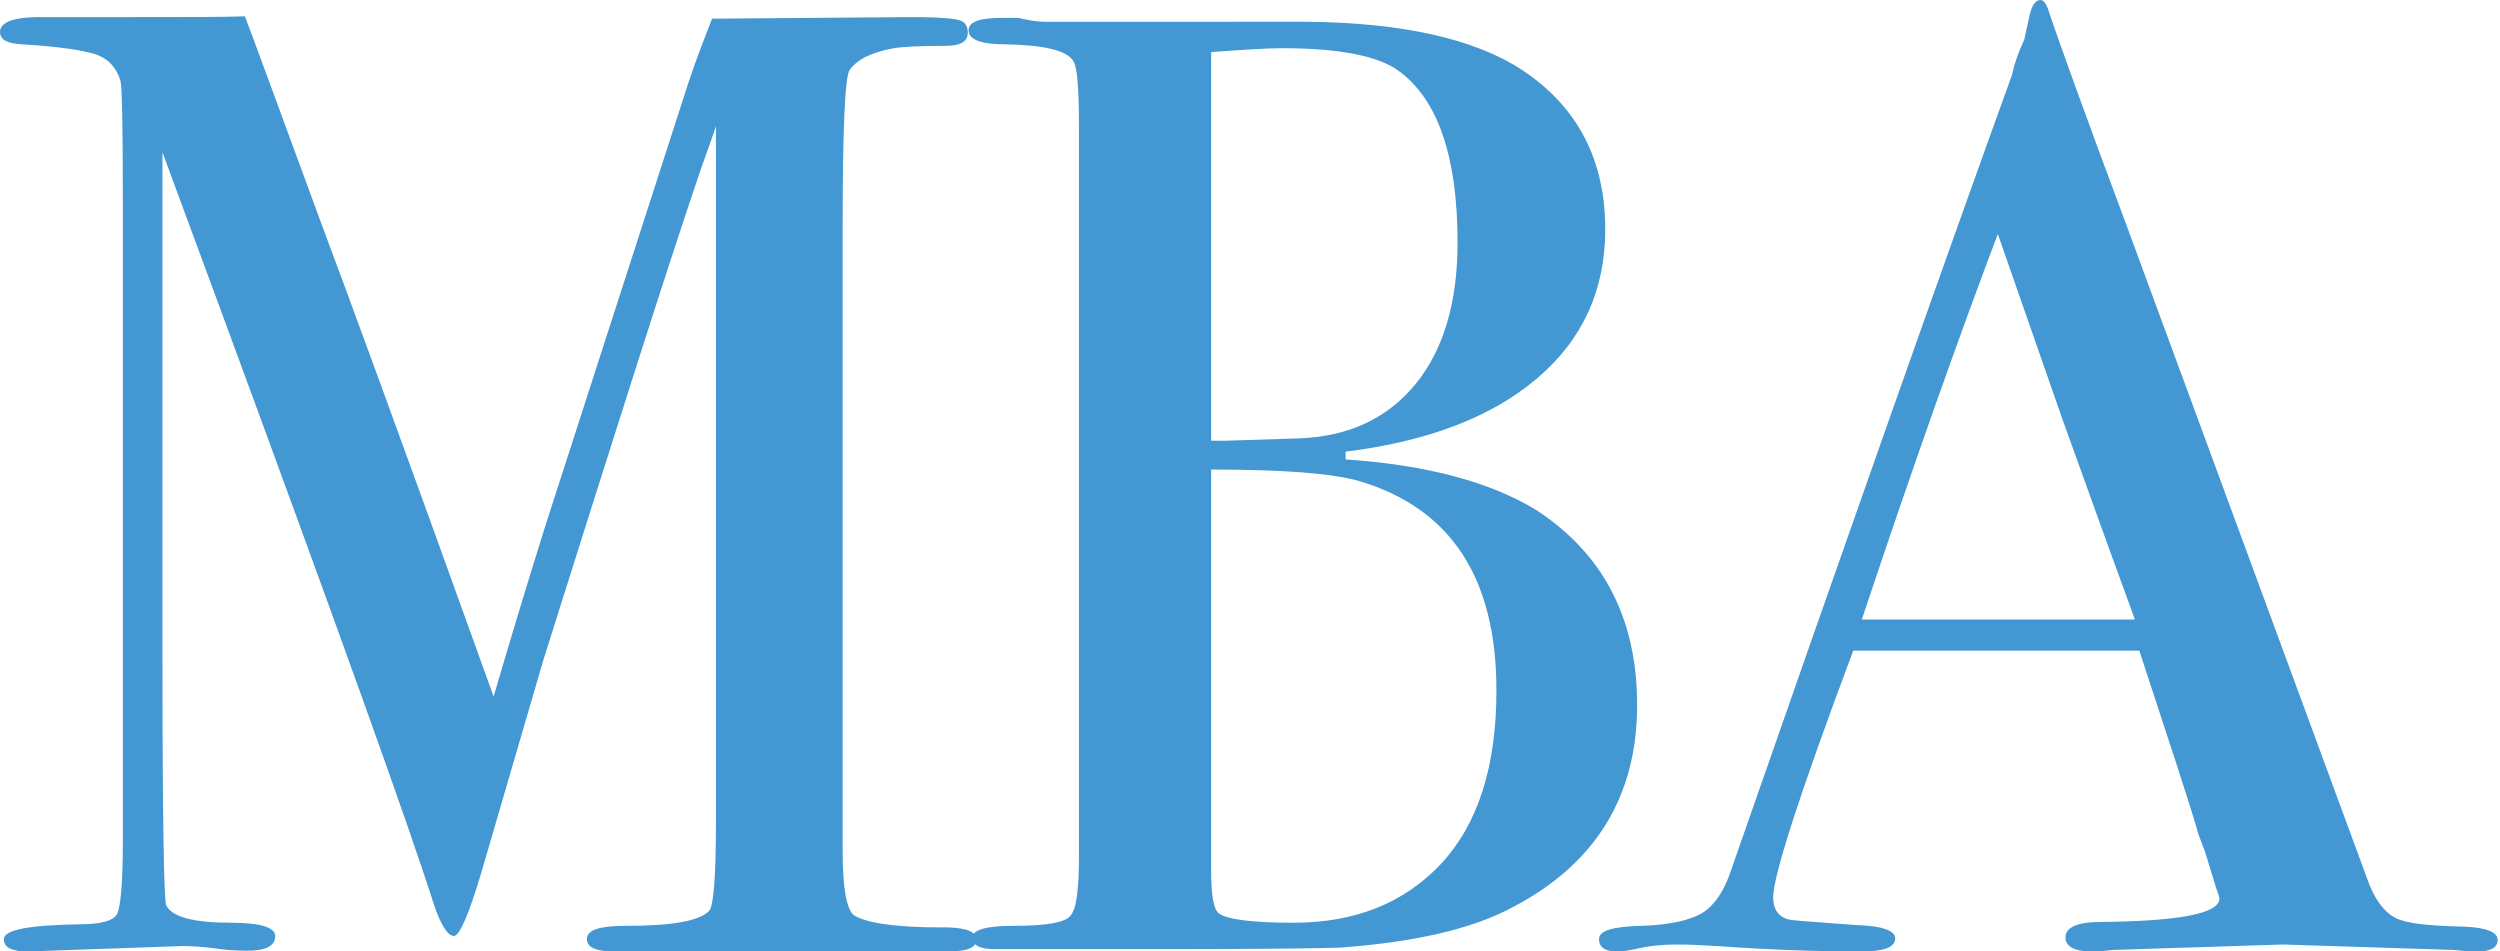<?xml version="1.0" encoding="utf-8"?>
<!-- Generator: Adobe Illustrator 27.6.1, SVG Export Plug-In . SVG Version: 6.00 Build 0)  -->
<svg version="1.1" id="Layer_2_00000082353495458913298210000006766928062231190144_"
	 xmlns="http://www.w3.org/2000/svg" xmlns:xlink="http://www.w3.org/1999/xlink" x="0px" y="0px" viewBox="0 0 321.6 122.4"
	 style="enable-background:new 0 0 321.6 122.4;" xml:space="preserve">
<style type="text/css">
	.st0{fill:#4398D3;}
</style>
<g id="Layer_1-2">
	<g>
		<g>
			<path class="st0" d="M125.6,120.9c0,1-1.2,1.5-3.6,1.5H79.1c-2.4,0-3.6-0.5-3.6-1.6c0-1.2,1.7-1.7,5-1.7c5.9,0,9.4-0.6,10.7-1.9
				c0.6-0.6,0.9-4.4,0.9-11.6V16.2c0,0.1-0.7,2.1-2.1,6C85.3,36.1,78.7,57,69.9,84.9l-8,27.4c-1.6,5.4-2.8,8.1-3.5,8.1
				c-0.8,0-1.7-1.4-2.6-4.1C52.5,105.9,43.1,79.8,27.7,38l-6.8-18.4c0,2.2,0,5.2,0,9v56c0,21,0.2,31.7,0.5,31.9
				c0.8,1.5,3.6,2.2,8.3,2.2c3.8,0,5.7,0.6,5.7,1.7c0,1.3-1.2,1.9-3.6,1.9c-1.5,0-2.9-0.1-4.1-0.3c-1.6-0.2-3-0.3-4.3-0.3l-19.8,0.7
				c-2.1,0-3.1-0.5-3.1-1.6c0-1.2,3.3-1.8,9.8-1.9c2.8,0,4.4-0.5,4.8-1.4s0.7-3.9,0.7-9V25.9c0-9.6-0.1-14.7-0.3-15.5
				c-0.5-1.6-1.4-2.7-2.9-3.3S7.7,6,2.8,5.7C0.9,5.6,0,5.1,0,4.1C0,2.9,1.7,2.2,5,2.2h12c6.9,0,11.7,0,14.5-0.1
				c0.6,1.5,3.9,10.5,10,27.1c2.6,6.9,10,27,22,60.4c2.2-7.5,4.4-14.8,6.7-22.1l18.4-57c1.1-3.3,2.2-6,3-8.1l25.6-0.2
				c3.8,0,5.9,0.2,6.5,0.5s0.8,0.9,0.8,1.5c0,1.2-1,1.7-2.9,1.7c-3.2,0-5.4,0.1-6.6,0.3c-2.8,0.5-4.7,1.4-5.7,2.8
				c-0.6,0.8-0.9,7.6-0.9,20.2v80.4c0,4.6,0.5,7.3,1.4,8.1c1.5,1,5.2,1.6,11.2,1.6h1C124.5,119.4,125.6,119.9,125.6,120.9
				L125.6,120.9z"/>
			<path class="st0" d="M210.6,90.7c0,11.7-5.3,20.4-16,26c-5.2,2.8-12.6,4.5-22.2,5.2c-2.6,0.1-10.5,0.2-23.4,0.2h-21
				c-2,0-2.9-0.5-2.9-1.5s1.8-1.5,5.3-1.5c4.1,0,6.6-0.4,7.3-1.3c0.8-0.9,1.1-3.5,1.1-7.8V16.7c0-5.1-0.2-8-0.7-8.8
				c-0.8-1.4-3.7-2.1-8.8-2.2c-3.1,0-4.7-0.6-4.7-1.8c0-1.1,1.4-1.6,4.3-1.6h2.1c1.3,0.3,2.4,0.5,3.4,0.5H168
				c12.4,0.1,21.7,2.2,27.8,6.2c7.1,4.7,10.7,11.5,10.7,20.5c0,7.8-2.9,14.2-8.8,19.2s-14.1,8.1-24.6,9.4v1
				c10.4,0.7,18.6,2.9,24.5,6.5C206.2,71.2,210.6,79.5,210.6,90.7L210.6,90.7z M187.5,31.2c0-11-2.5-18.4-7.6-22.1
				c-2.6-1.9-7.6-2.9-15-2.9c-2,0-5,0.2-9.1,0.5v50h1.6l9.5-0.3c6.6-0.2,11.6-2.6,15.2-7S187.5,38.9,187.5,31.2L187.5,31.2z
				 M192.5,88.8c0-14.5-5.9-23.4-17.6-26.9c-3.4-1-9.8-1.5-19.1-1.5v51.4c0,3.3,0.3,5.2,1,5.7c1.1,0.8,4.4,1.2,9.6,1.2
				c7.9,0,14.2-2.5,19-7.6C190.2,105.9,192.5,98.5,192.5,88.8L192.5,88.8z"/>
			<path class="st0" d="M321.3,120.9c0,1-0.9,1.5-2.6,1.5c-1.1,0-2.2-0.1-3.1-0.2l-21.9-0.7l-21.9,0.7c-0.8,0.1-1.7,0.2-2.6,0.2
				c-2.3,0-3.5-0.6-3.5-1.8c0-1.3,1.5-2,4.6-2c10.1-0.1,15.2-1.1,15.2-3c0-0.1-0.1-0.6-0.4-1.3l-1.4-4.6l-0.9-2.4
				c-1-3.6-3.6-11.4-7.6-23.6h-36.8c-6.9,18.4-10.3,29-10.3,31.7c0,1.6,0.7,2.6,2.1,2.9c0.3,0.1,3.2,0.3,8.6,0.7
				c3.3,0.1,5,0.7,5,1.7c0,1.2-1.5,1.7-4.5,1.7c-5.3,0-11.4-0.2-18.4-0.7c-1.7-0.1-3.5-0.2-5.3-0.2s-3.6,0.2-5.3,0.6
				c-0.9,0.2-1.7,0.3-2.2,0.3c-1.6,0-2.4-0.5-2.4-1.6s1.8-1.6,5.4-1.7c3.6-0.1,6.2-0.7,7.8-1.6c1.6-1,2.9-2.8,3.8-5.6
				c14.8-42.4,26.8-76.5,36.1-102.2c0.3-1.4,0.8-2.9,1.6-4.6l0.7-3.2c0.3-1.3,0.8-1.9,1.4-1.9c0.3,0,0.6,0.3,0.9,1
				c1.5,4.5,4.9,13.9,10.2,28.1c4.1,11.1,14.4,39.1,30.9,83.9c0.9,2.6,2.1,4.2,3.5,5s4.4,1.1,8.9,1.2
				C319.8,119.3,321.3,119.9,321.3,120.9L321.3,120.9z M274.6,79.6c-1.9-5.2-5-13.7-9.3-25.7L257,30.1
				c-4.8,12.7-10.7,29.2-17.5,49.6H274.6z"/>
		</g>
	</g>
</g>
</svg>
